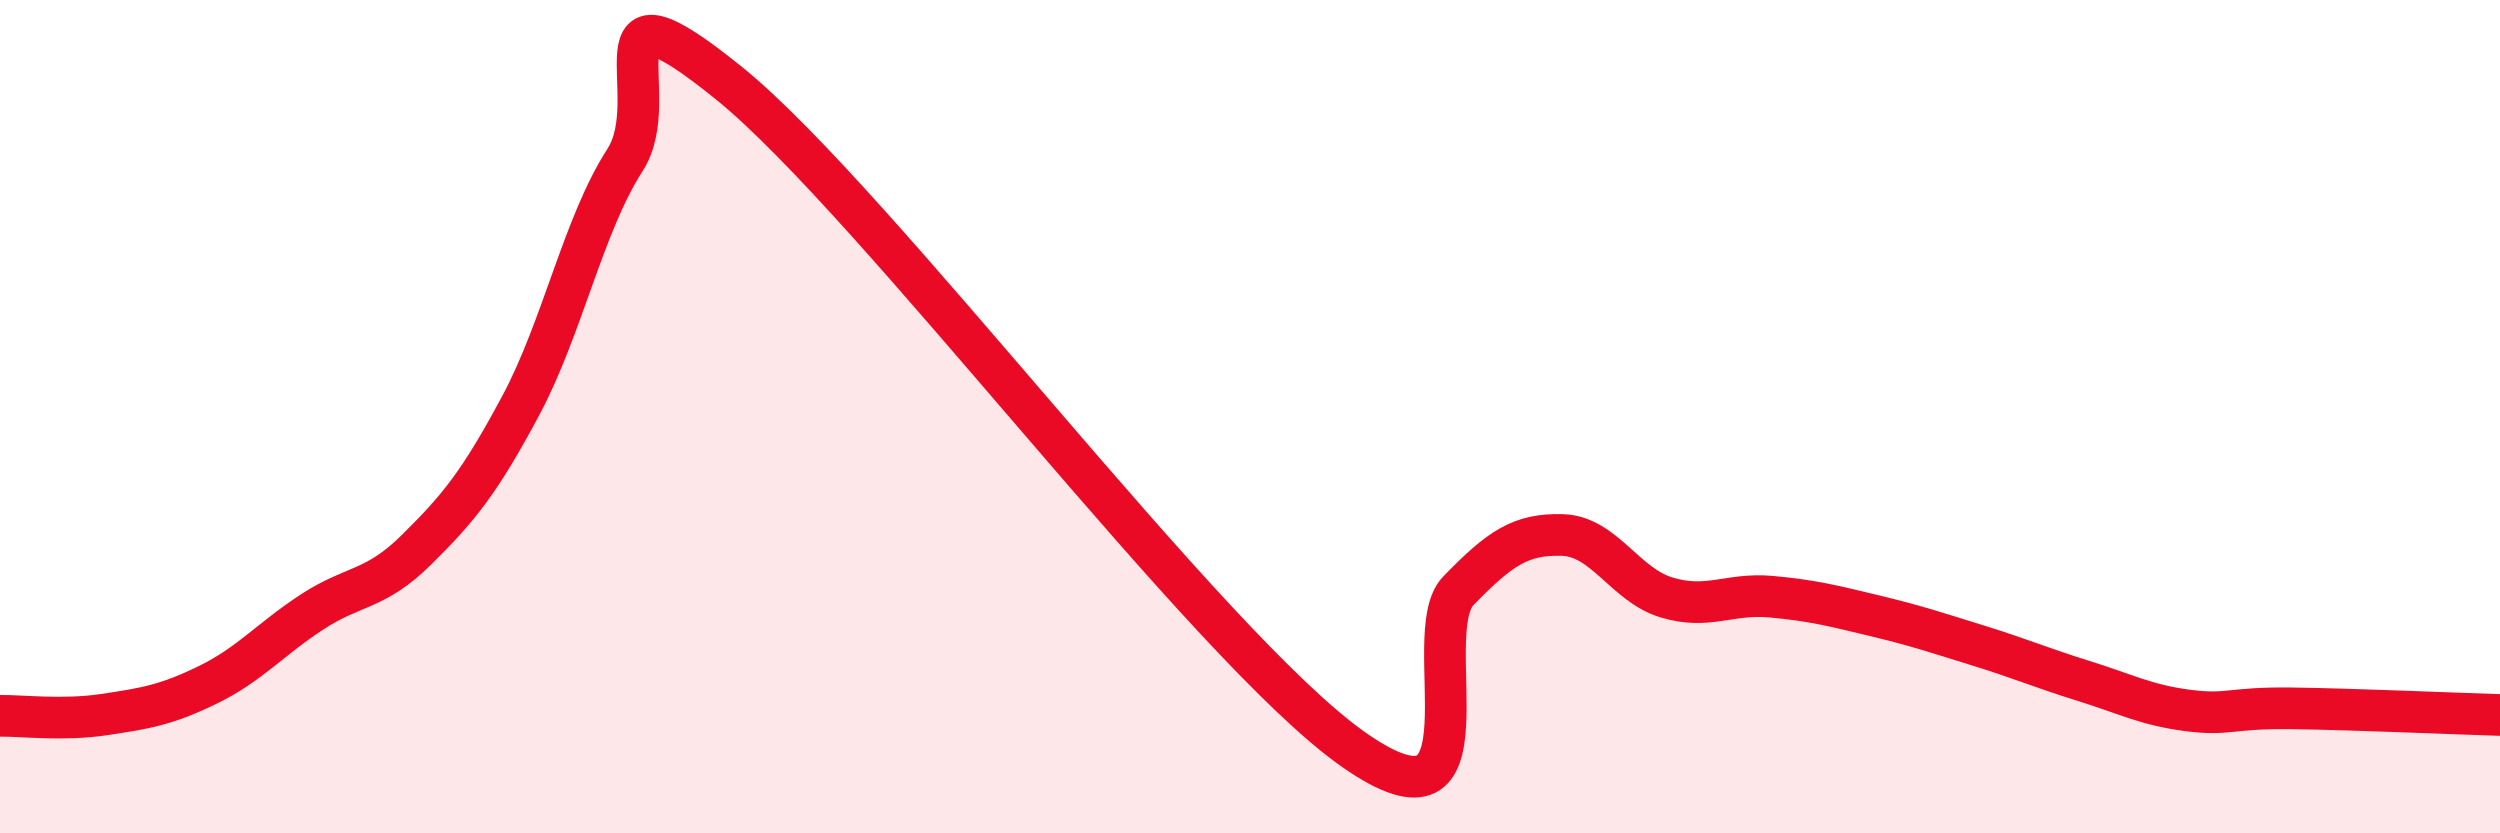
    <svg width="60" height="20" viewBox="0 0 60 20" xmlns="http://www.w3.org/2000/svg">
      <path
        d="M 0,17.18 C 0.5,17.17 1.5,17.3 2.5,17.15 C 3.5,17 4,16.92 5,16.43 C 6,15.94 6.5,15.33 7.5,14.68 C 8.5,14.03 9,14.18 10,13.19 C 11,12.2 11.5,11.6 12.5,9.73 C 13.5,7.86 14,5.39 15,3.84 C 16,2.29 14,-0.83 17.5,2 C 21,4.83 29,15.56 32.5,18 C 36,20.44 34,15.21 35,14.18 C 36,13.15 36.5,12.81 37.5,12.84 C 38.5,12.87 39,14.04 40,14.34 C 41,14.64 41.5,14.23 42.5,14.32 C 43.5,14.41 44,14.54 45,14.78 C 46,15.02 46.5,15.19 47.5,15.5 C 48.5,15.81 49,16.03 50,16.34 C 51,16.65 51.5,16.92 52.5,17.05 C 53.5,17.18 53.5,16.98 55,17 C 56.5,17.02 59,17.13 60,17.16L60 20L0 20Z"
        fill="#EB0A25"
        opacity="0.1"
        stroke-linecap="round"
        stroke-linejoin="round"
      />
      <path
        d="M 0,17.18 C 0.5,17.17 1.5,17.3 2.5,17.15 C 3.5,17 4,16.92 5,16.43 C 6,15.94 6.5,15.33 7.5,14.68 C 8.5,14.03 9,14.18 10,13.19 C 11,12.2 11.5,11.6 12.5,9.73 C 13.5,7.86 14,5.39 15,3.84 C 16,2.29 14,-0.83 17.5,2 C 21,4.83 29,15.56 32.5,18 C 36,20.44 34,15.21 35,14.18 C 36,13.15 36.5,12.81 37.5,12.84 C 38.5,12.87 39,14.04 40,14.34 C 41,14.64 41.5,14.23 42.5,14.32 C 43.5,14.41 44,14.54 45,14.78 C 46,15.02 46.5,15.19 47.5,15.5 C 48.5,15.81 49,16.03 50,16.34 C 51,16.65 51.5,16.92 52.5,17.05 C 53.5,17.18 53.5,16.98 55,17 C 56.5,17.02 59,17.13 60,17.16"
        stroke="#EB0A25"
        stroke-width="1"
        fill="none"
        stroke-linecap="round"
        stroke-linejoin="round"
      />
    </svg>
  